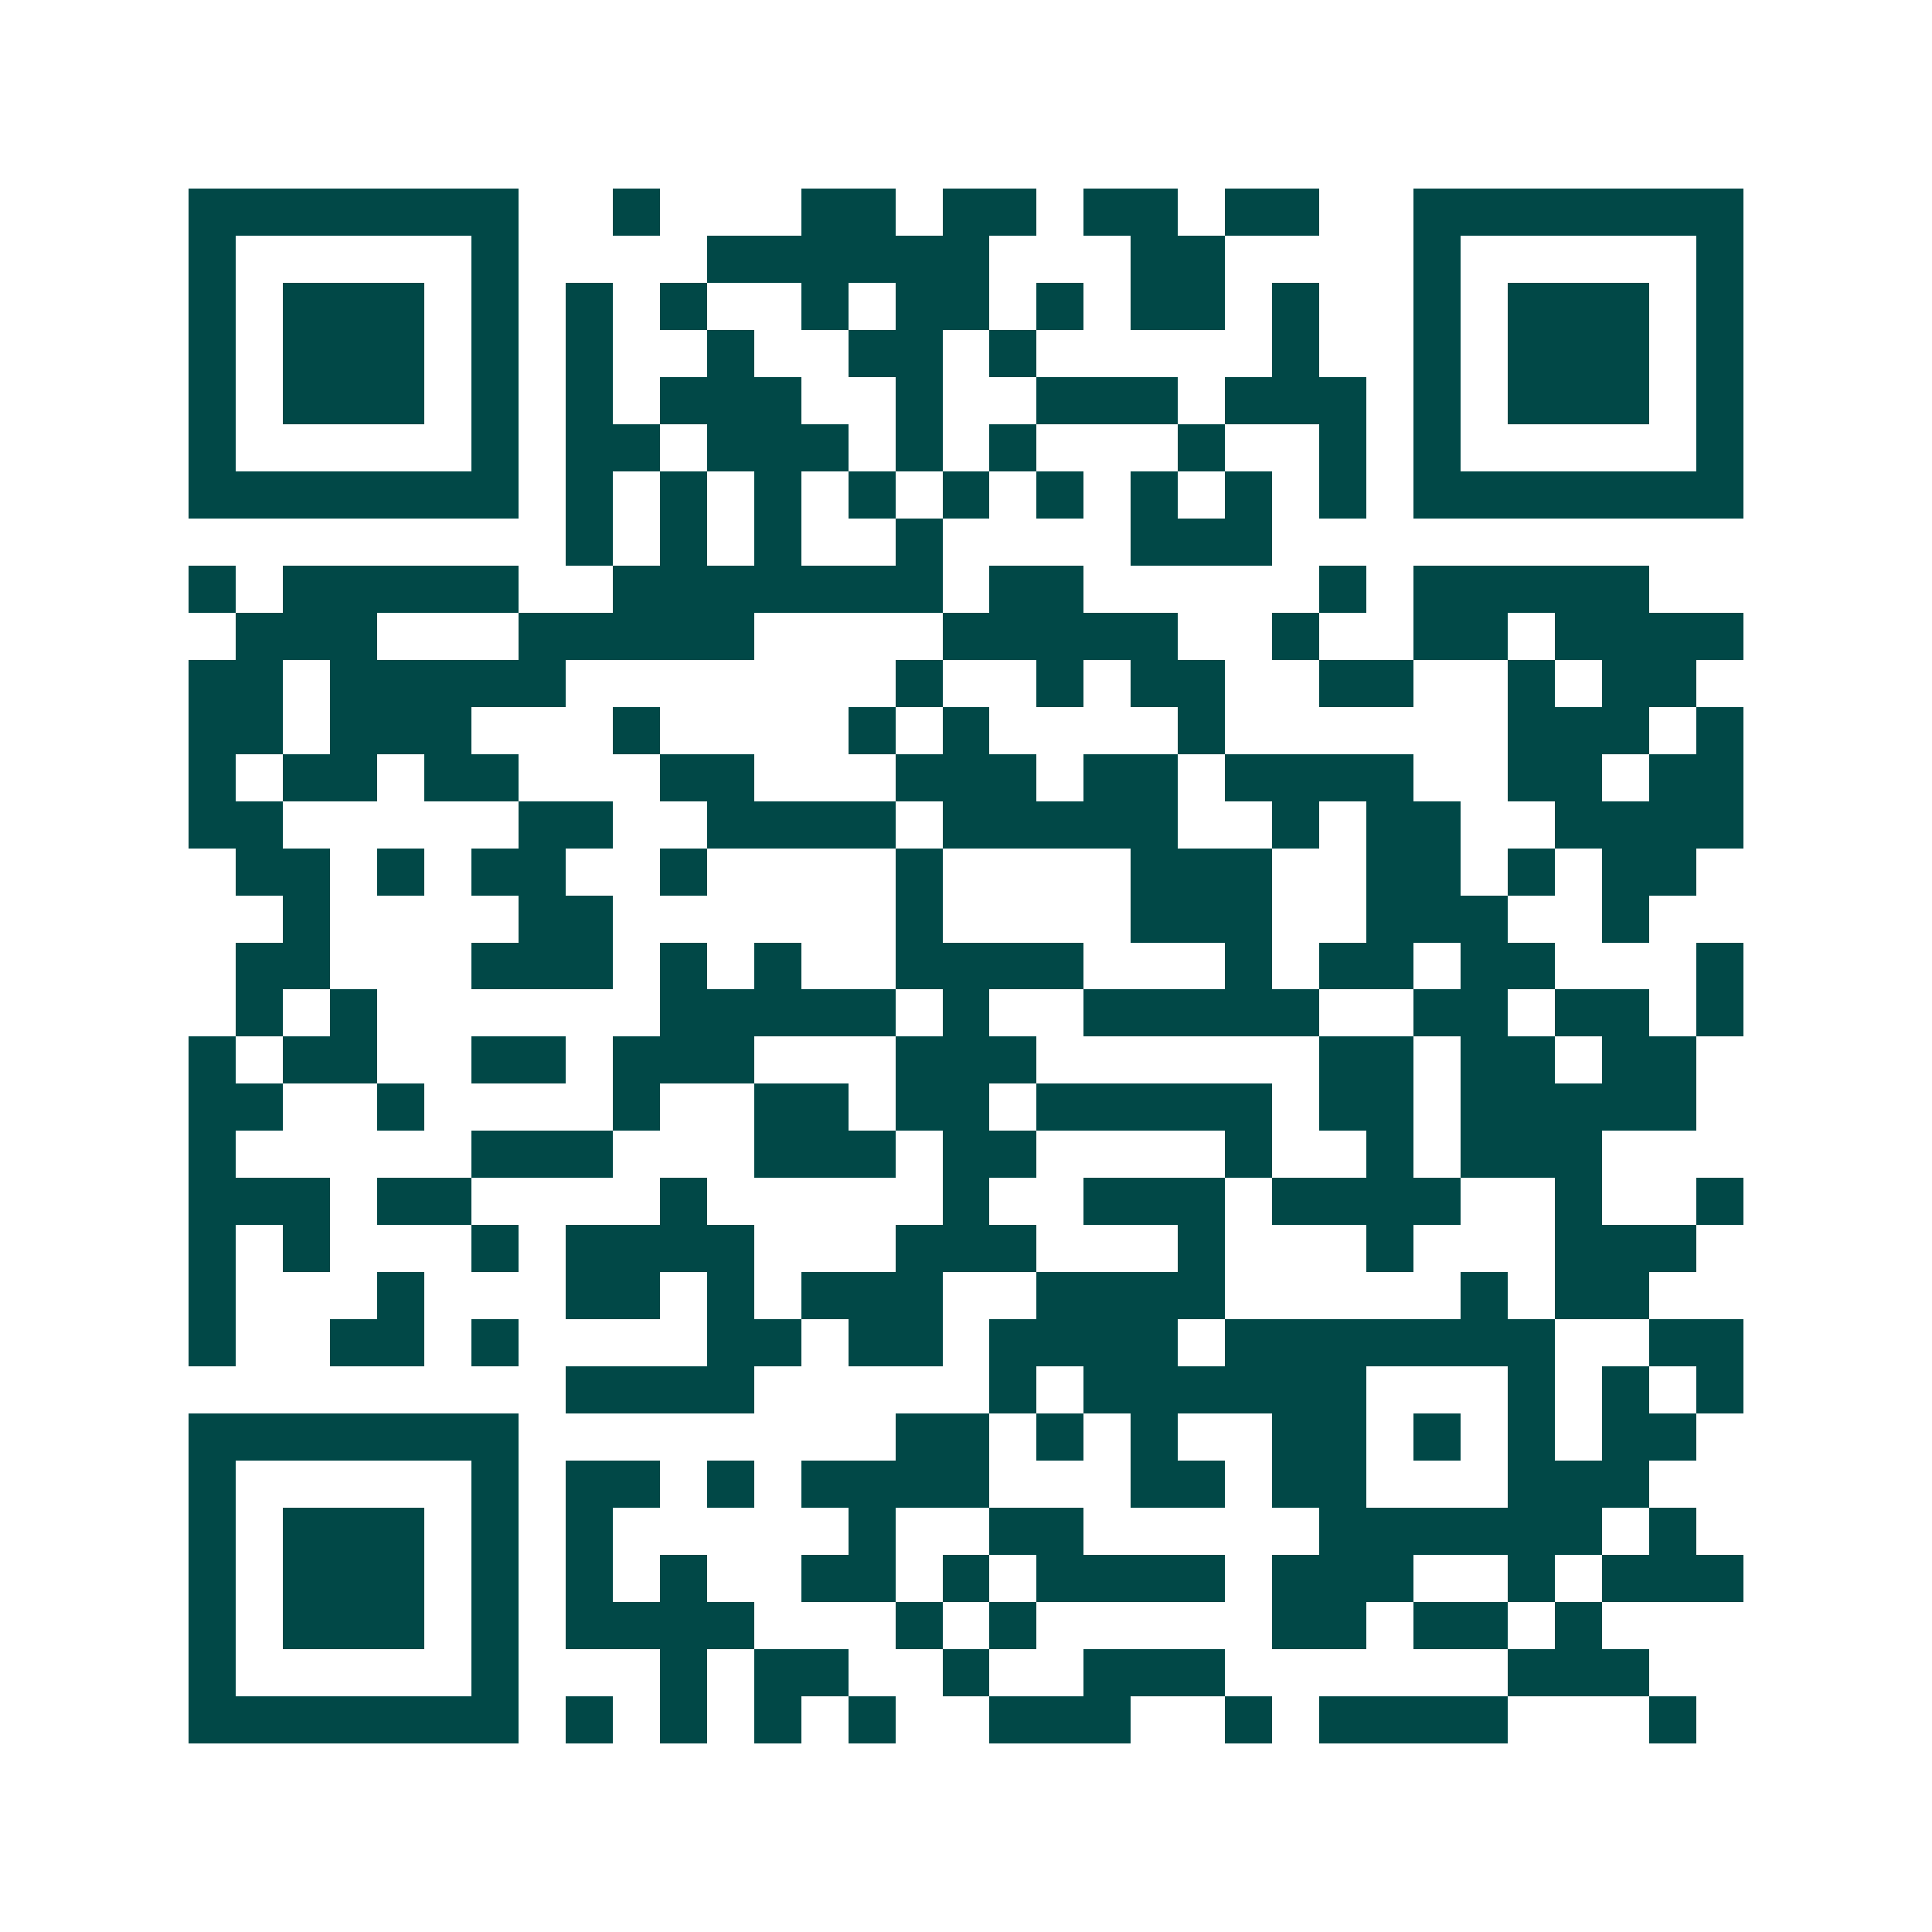 <svg xmlns="http://www.w3.org/2000/svg" width="200" height="200" viewBox="0 0 41 41" shape-rendering="crispEdges"><path fill="#ffffff" d="M0 0h41v41H0z"/><path stroke="#014847" d="M4 4.5h7m2 0h1m3 0h2m1 0h2m1 0h2m1 0h2m2 0h7M4 5.5h1m5 0h1m4 0h6m3 0h2m4 0h1m5 0h1M4 6.5h1m1 0h3m1 0h1m1 0h1m1 0h1m2 0h1m1 0h2m1 0h1m1 0h2m1 0h1m2 0h1m1 0h3m1 0h1M4 7.5h1m1 0h3m1 0h1m1 0h1m2 0h1m2 0h2m1 0h1m5 0h1m2 0h1m1 0h3m1 0h1M4 8.5h1m1 0h3m1 0h1m1 0h1m1 0h3m2 0h1m2 0h3m1 0h3m1 0h1m1 0h3m1 0h1M4 9.5h1m5 0h1m1 0h2m1 0h3m1 0h1m1 0h1m3 0h1m2 0h1m1 0h1m5 0h1M4 10.5h7m1 0h1m1 0h1m1 0h1m1 0h1m1 0h1m1 0h1m1 0h1m1 0h1m1 0h1m1 0h7M12 11.5h1m1 0h1m1 0h1m2 0h1m4 0h3M4 12.5h1m1 0h5m2 0h7m1 0h2m5 0h1m1 0h5M5 13.5h3m3 0h5m4 0h5m2 0h1m2 0h2m1 0h4M4 14.5h2m1 0h5m7 0h1m2 0h1m1 0h2m2 0h2m2 0h1m1 0h2M4 15.5h2m1 0h3m3 0h1m4 0h1m1 0h1m4 0h1m6 0h3m1 0h1M4 16.5h1m1 0h2m1 0h2m3 0h2m3 0h3m1 0h2m1 0h4m2 0h2m1 0h2M4 17.5h2m5 0h2m2 0h4m1 0h5m2 0h1m1 0h2m2 0h4M5 18.5h2m1 0h1m1 0h2m2 0h1m4 0h1m4 0h3m2 0h2m1 0h1m1 0h2M6 19.5h1m4 0h2m6 0h1m4 0h3m2 0h3m2 0h1M5 20.5h2m3 0h3m1 0h1m1 0h1m2 0h4m3 0h1m1 0h2m1 0h2m3 0h1M5 21.5h1m1 0h1m6 0h5m1 0h1m2 0h5m2 0h2m1 0h2m1 0h1M4 22.5h1m1 0h2m2 0h2m1 0h3m3 0h3m6 0h2m1 0h2m1 0h2M4 23.5h2m2 0h1m4 0h1m2 0h2m1 0h2m1 0h5m1 0h2m1 0h5M4 24.5h1m5 0h3m3 0h3m1 0h2m4 0h1m2 0h1m1 0h3M4 25.5h3m1 0h2m4 0h1m5 0h1m2 0h3m1 0h4m2 0h1m2 0h1M4 26.5h1m1 0h1m3 0h1m1 0h4m3 0h3m3 0h1m3 0h1m3 0h3M4 27.5h1m3 0h1m3 0h2m1 0h1m1 0h3m2 0h4m5 0h1m1 0h2M4 28.5h1m2 0h2m1 0h1m4 0h2m1 0h2m1 0h4m1 0h7m2 0h2M12 29.5h4m5 0h1m1 0h6m3 0h1m1 0h1m1 0h1M4 30.5h7m8 0h2m1 0h1m1 0h1m2 0h2m1 0h1m1 0h1m1 0h2M4 31.5h1m5 0h1m1 0h2m1 0h1m1 0h4m3 0h2m1 0h2m3 0h3M4 32.5h1m1 0h3m1 0h1m1 0h1m5 0h1m2 0h2m5 0h6m1 0h1M4 33.5h1m1 0h3m1 0h1m1 0h1m1 0h1m2 0h2m1 0h1m1 0h4m1 0h3m2 0h1m1 0h3M4 34.5h1m1 0h3m1 0h1m1 0h4m3 0h1m1 0h1m5 0h2m1 0h2m1 0h1M4 35.5h1m5 0h1m3 0h1m1 0h2m2 0h1m2 0h3m6 0h3M4 36.5h7m1 0h1m1 0h1m1 0h1m1 0h1m2 0h3m2 0h1m1 0h4m3 0h1"/></svg>
